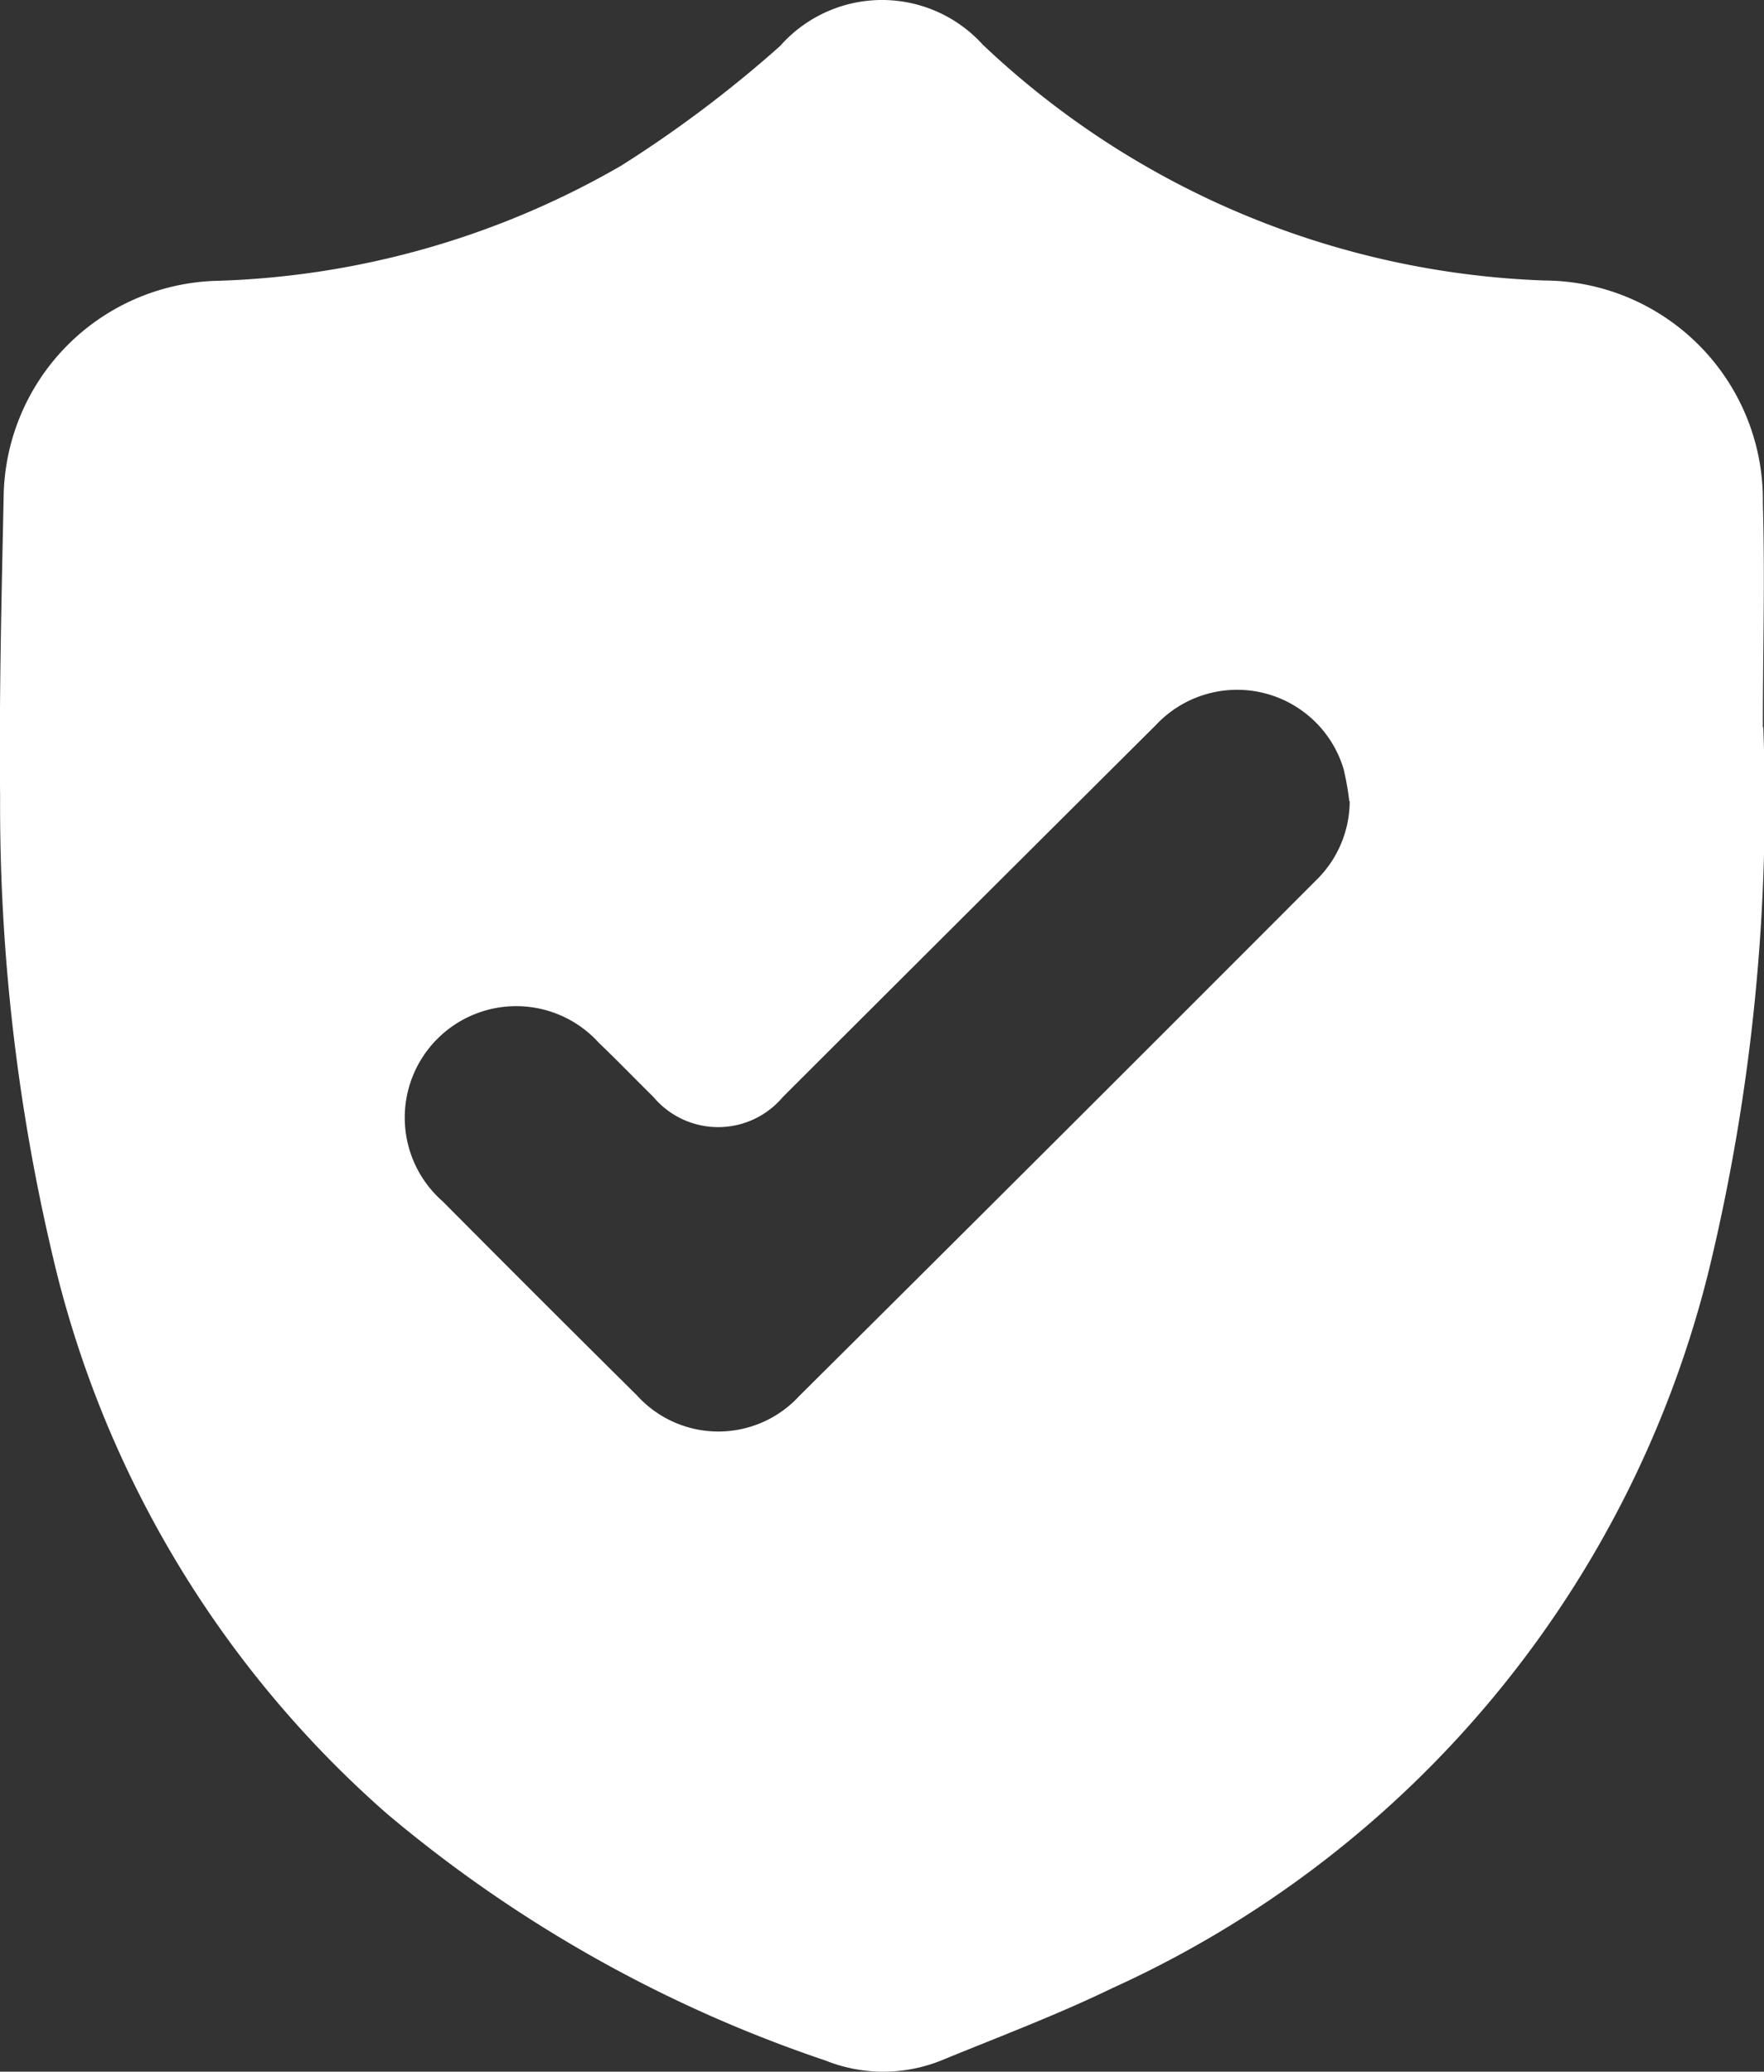 <svg id="Group_89946" data-name="Group 89946" xmlns="http://www.w3.org/2000/svg" xmlns:xlink="http://www.w3.org/1999/xlink" width="17.027" height="20" viewBox="0 0 17.027 20">
  <rect x="0" y="0" width="17.027" height="20" fill="#333333" stroke="none"/>
  <defs>
    <clipPath id="clip-path">
      <rect id="Rectangle_24735" data-name="Rectangle 24735" width="17.027" height="20" fill="#fff"/>
    </clipPath>
  </defs>
  <g id="Group_84856" data-name="Group 84856" clip-path="url(#clip-path)">
    <path id="Path_70366" data-name="Path 70366" d="M17.019,7.019a19.213,19.213,0,0,1-.516,5.207,10.328,10.328,0,0,1-5.766,6.967c-.538.261-1.1.472-1.655.7a1.5,1.5,0,0,1-1.114,0,13.014,13.014,0,0,1-4.234-2.383A10.254,10.254,0,0,1,.5,12.093,18.89,18.89,0,0,1,0,7.686c-.01-.96.014-1.92.034-2.88a2.115,2.115,0,0,1,2.03-2.094A8.284,8.284,0,0,0,5.994,1.6,11.7,11.7,0,0,0,7.529.444,1.312,1.312,0,0,1,9.485.431a8.308,8.308,0,0,0,5.421,2.277,2.119,2.119,0,0,1,2.109,2.151c.021.72,0,1.44,0,2.16m-3.992.716a2.662,2.662,0,0,0-.055-.311A1.073,1.073,0,0,0,11.156,7q-1.8,1.792-3.6,3.59a.816.816,0,0,1-1.25,0c-.176-.173-.347-.351-.526-.522A1.076,1.076,0,1,0,4.274,11.6q.932.939,1.872,1.87a1.06,1.06,0,0,0,1.567.008q2.5-2.484,4.99-4.98a1.069,1.069,0,0,0,.324-.763" transform="translate(0.001 0)" fill="#fff"/>
  </g>
</svg>
